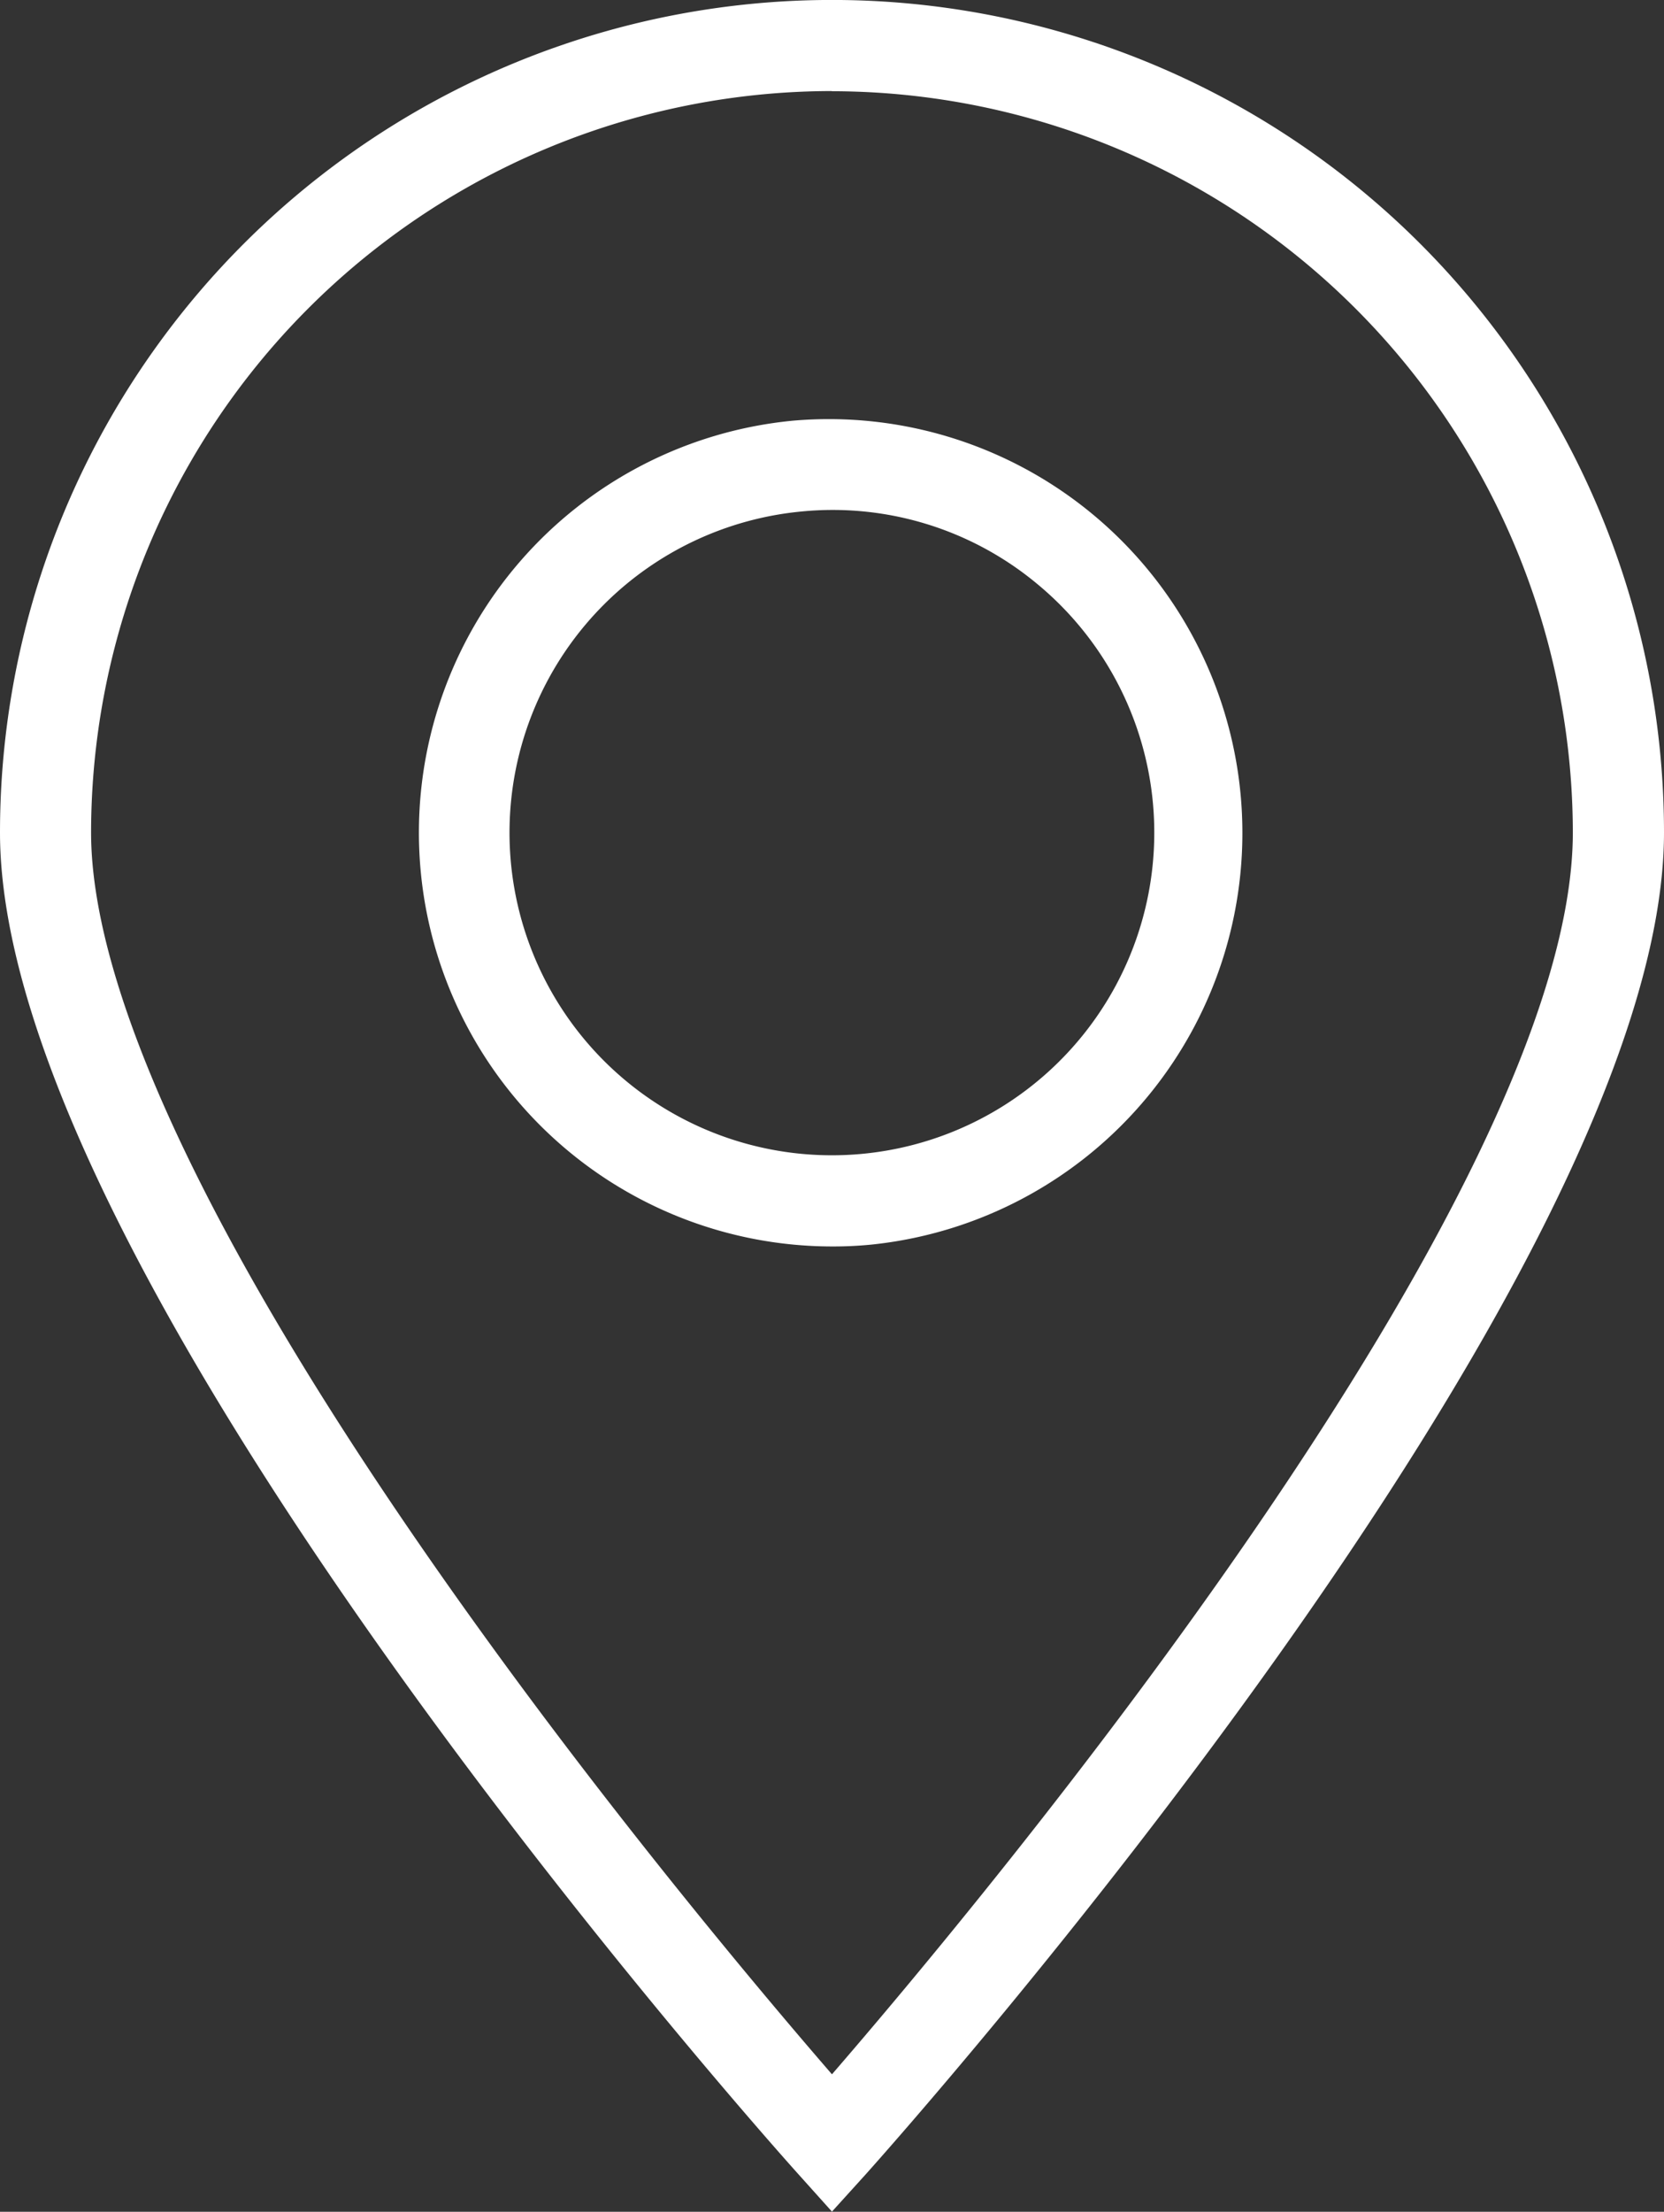 <svg xmlns="http://www.w3.org/2000/svg" width="19.877" height="26.402" viewBox="0 0 19.877 26.402">
  <rect x="0" y="0" width="19.877" height="26.402" fill="#333333" stroke="none"/>
  <g id="Groupe_15108" data-name="Groupe 15108" transform="translate(-522 -5918.343)">
    <g id="Groupe_1337" data-name="Groupe 1337" transform="translate(522 5918.343)">
      <path id="Tracé_409" data-name="Tracé 409" d="M9.938,26.4l-.406-.452C9.144,25.517,0,15.268,0,9.938a9.938,9.938,0,0,1,19.877,0c0,5.33-9.144,15.579-9.533,16.014Zm0-25.313a8.858,8.858,0,0,0-8.85,8.85c0,2,1.59,5.273,4.595,9.451,1.734,2.412,3.484,4.483,4.255,5.373,1.786-2.063,8.85-10.507,8.85-14.825A8.86,8.86,0,0,0,9.938,1.089Z" fill="#fff"/>
      <path id="Tracé_410" data-name="Tracé 410" d="M23.293,28.246a4.94,4.94,0,0,1-.465-9.857h0a4.94,4.94,0,0,1,.939,9.835A4.631,4.631,0,0,1,23.293,28.246Zm-.362-8.773a3.851,3.851,0,1,0,2.817.863,3.817,3.817,0,0,0-2.817-.863Z" transform="translate(-13.36 -13.367)" fill="#fff"/>
    </g>
  </g>
</svg>
